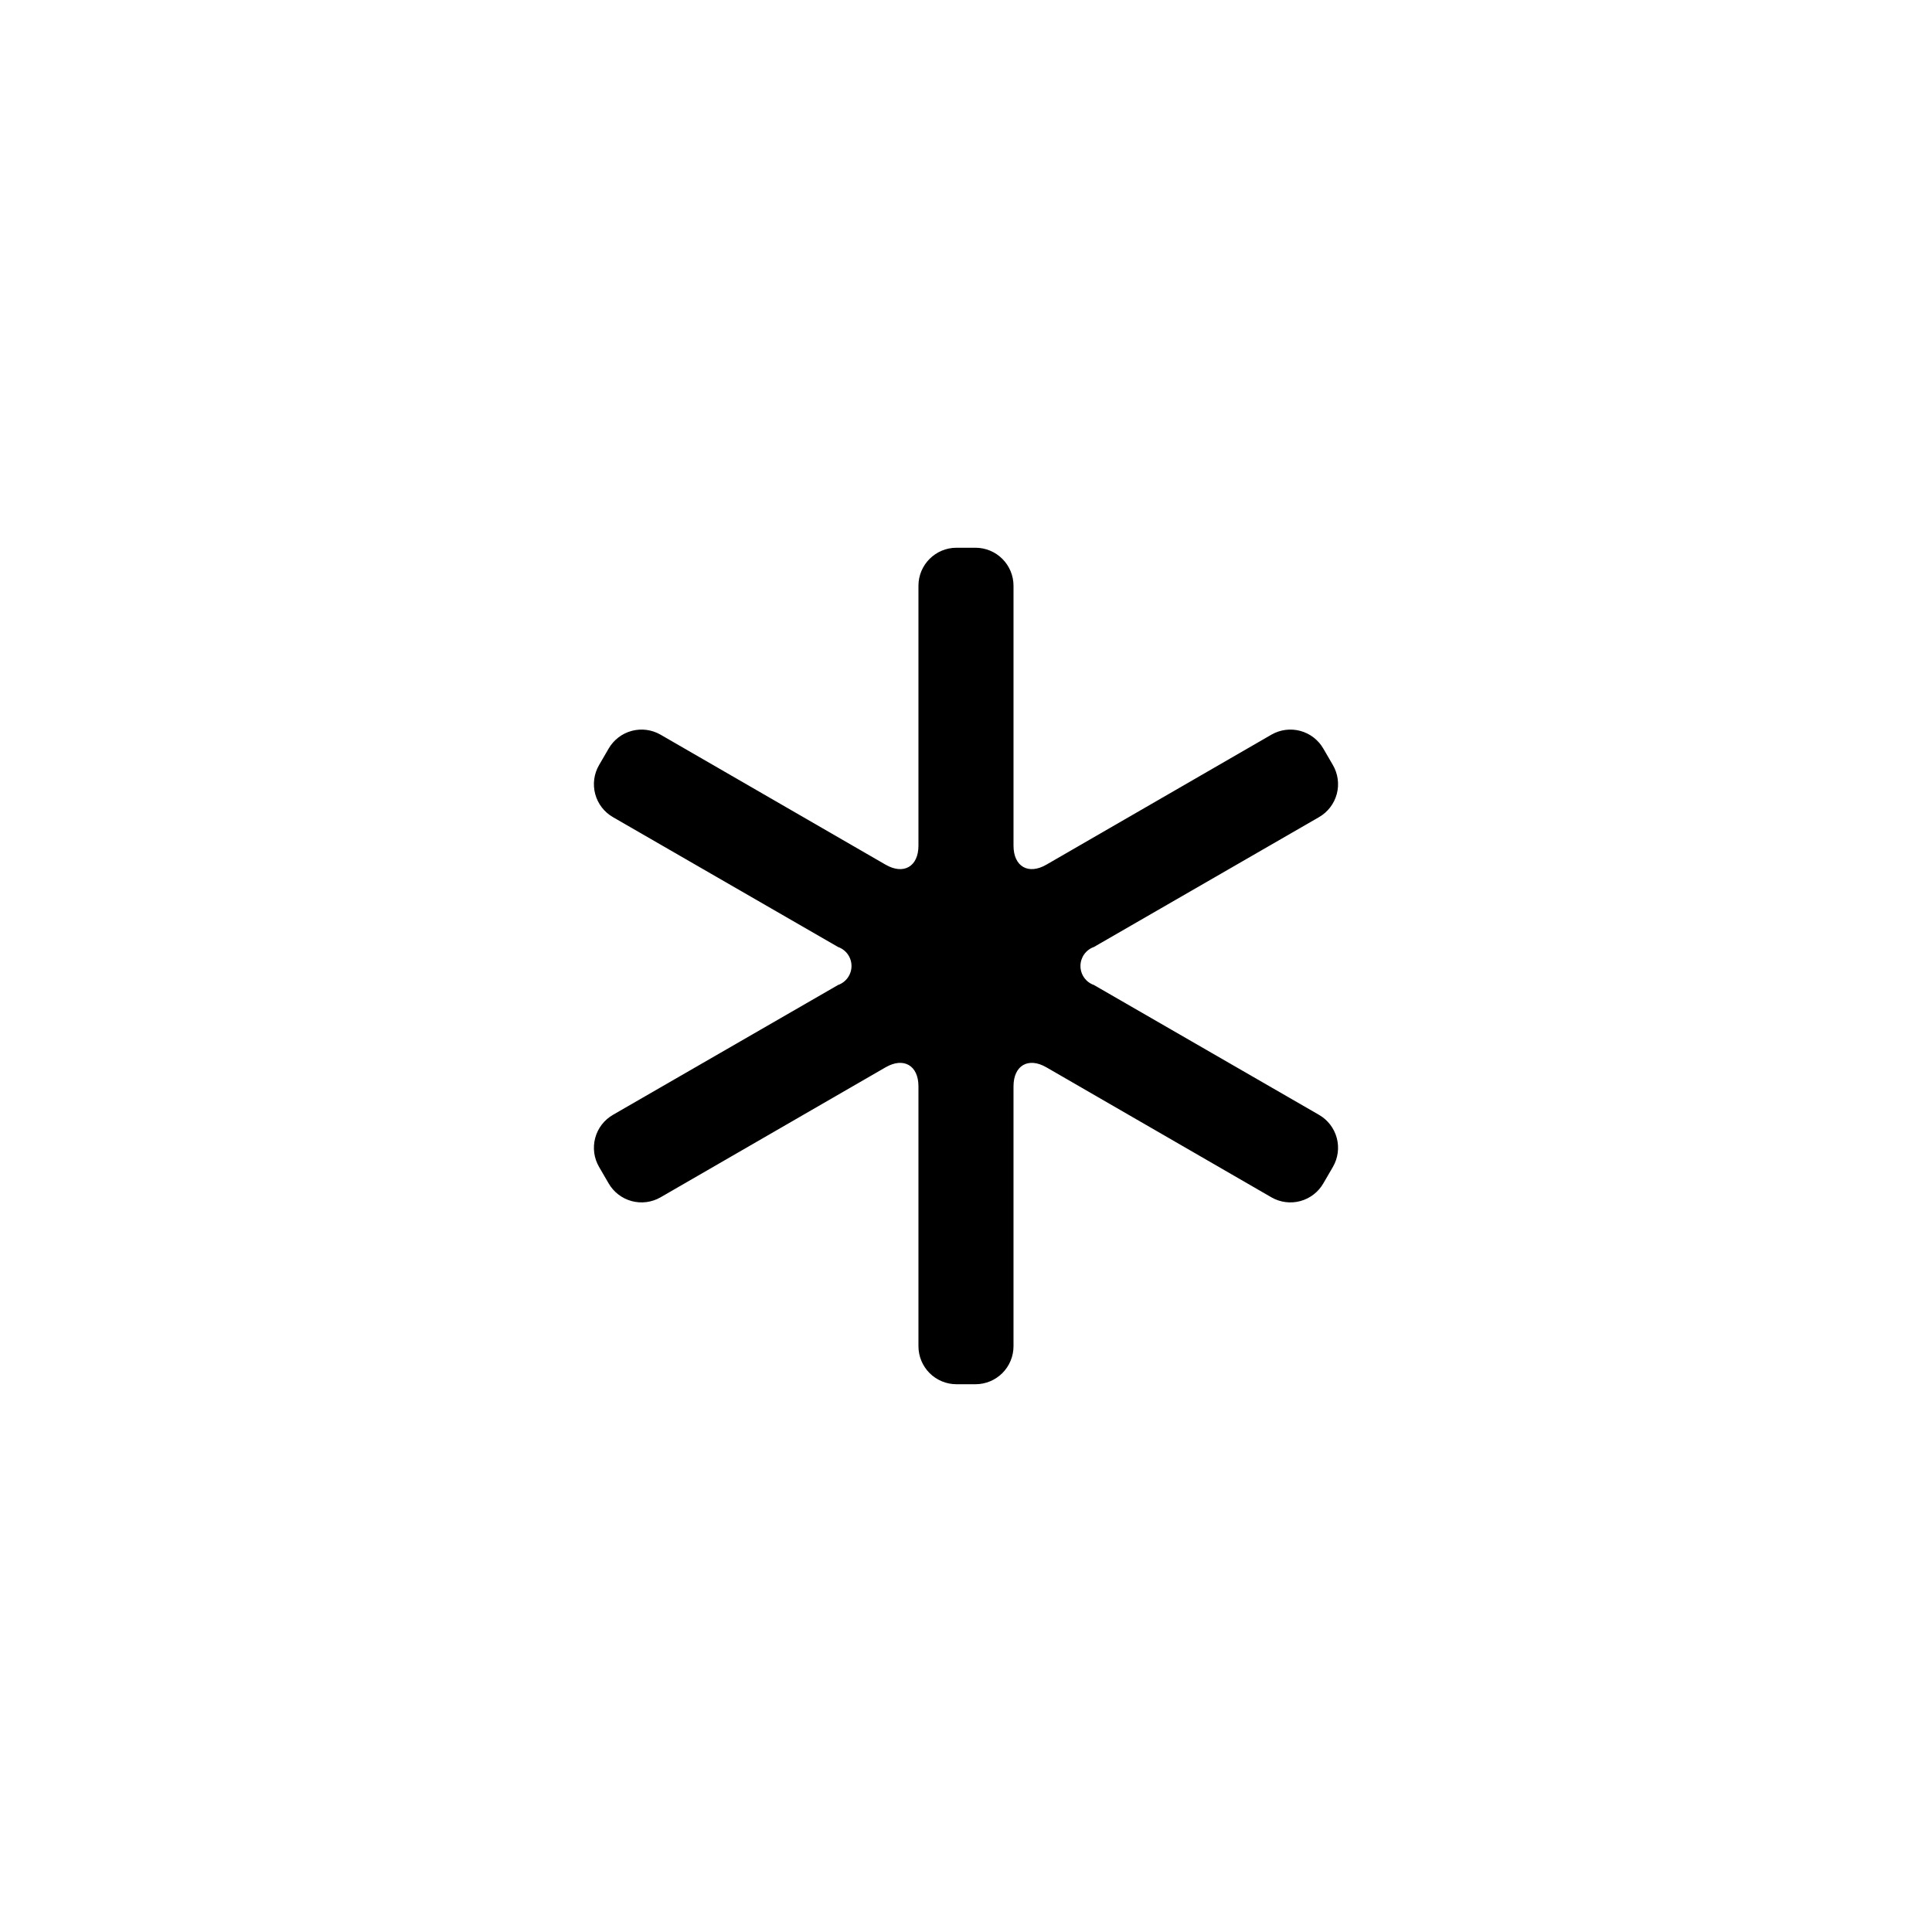 <?xml version="1.0" encoding="UTF-8"?>
<!-- Uploaded to: ICON Repo, www.svgrepo.com, Generator: ICON Repo Mixer Tools -->
<svg fill="#000000" width="800px" height="800px" version="1.1" viewBox="144 144 512 512" xmlns="http://www.w3.org/2000/svg">
 <path d="m493.55 360.55c2.324-1.34 4.019-3.547 4.711-6.137 0.688-2.594 0.316-5.352-1.031-7.668l-2.519-4.332c-1.328-2.32-3.527-4.016-6.106-4.715s-5.332-0.344-7.648 0.984l-59.652 34.461c-4.785 2.769-8.715 0.504-8.715-5.039v-68.867c0-2.676-1.062-5.238-2.953-7.125-1.887-1.891-4.449-2.953-7.125-2.953h-5.039 0.004c-5.566 0-10.078 4.512-10.078 10.078v68.867c0 5.543-3.93 7.809-8.715 5.039l-59.652-34.461c-2.316-1.328-5.07-1.684-7.648-0.984s-4.773 2.394-6.106 4.715l-2.519 4.332c-1.348 2.316-1.719 5.074-1.027 7.668 0.688 2.59 2.383 4.797 4.707 6.137l59.652 34.41c2.137 0.75 3.566 2.769 3.566 5.039 0 2.266-1.43 4.285-3.566 5.035l-59.652 34.41c-2.324 1.34-4.019 3.547-4.707 6.141-0.691 2.59-0.32 5.348 1.027 7.664l2.519 4.332c1.332 2.32 3.527 4.016 6.106 4.715s5.332 0.344 7.648-0.984l59.652-34.461c4.785-2.769 8.715-0.504 8.715 5.039v68.871c0 2.672 1.062 5.234 2.953 7.125 1.891 1.887 4.453 2.949 7.125 2.949h5.039-0.004c2.676 0 5.238-1.062 7.125-2.949 1.891-1.891 2.953-4.453 2.953-7.125v-68.871c0-5.543 3.93-7.809 8.715-5.039l59.652 34.461c2.316 1.328 5.07 1.684 7.648 0.984s4.777-2.394 6.106-4.715l2.519-4.332c1.348-2.316 1.719-5.074 1.031-7.664-0.691-2.594-2.387-4.801-4.711-6.141l-59.648-34.41c-2.141-0.75-3.57-2.769-3.57-5.035 0-2.269 1.43-4.289 3.57-5.039z"/>
</svg>